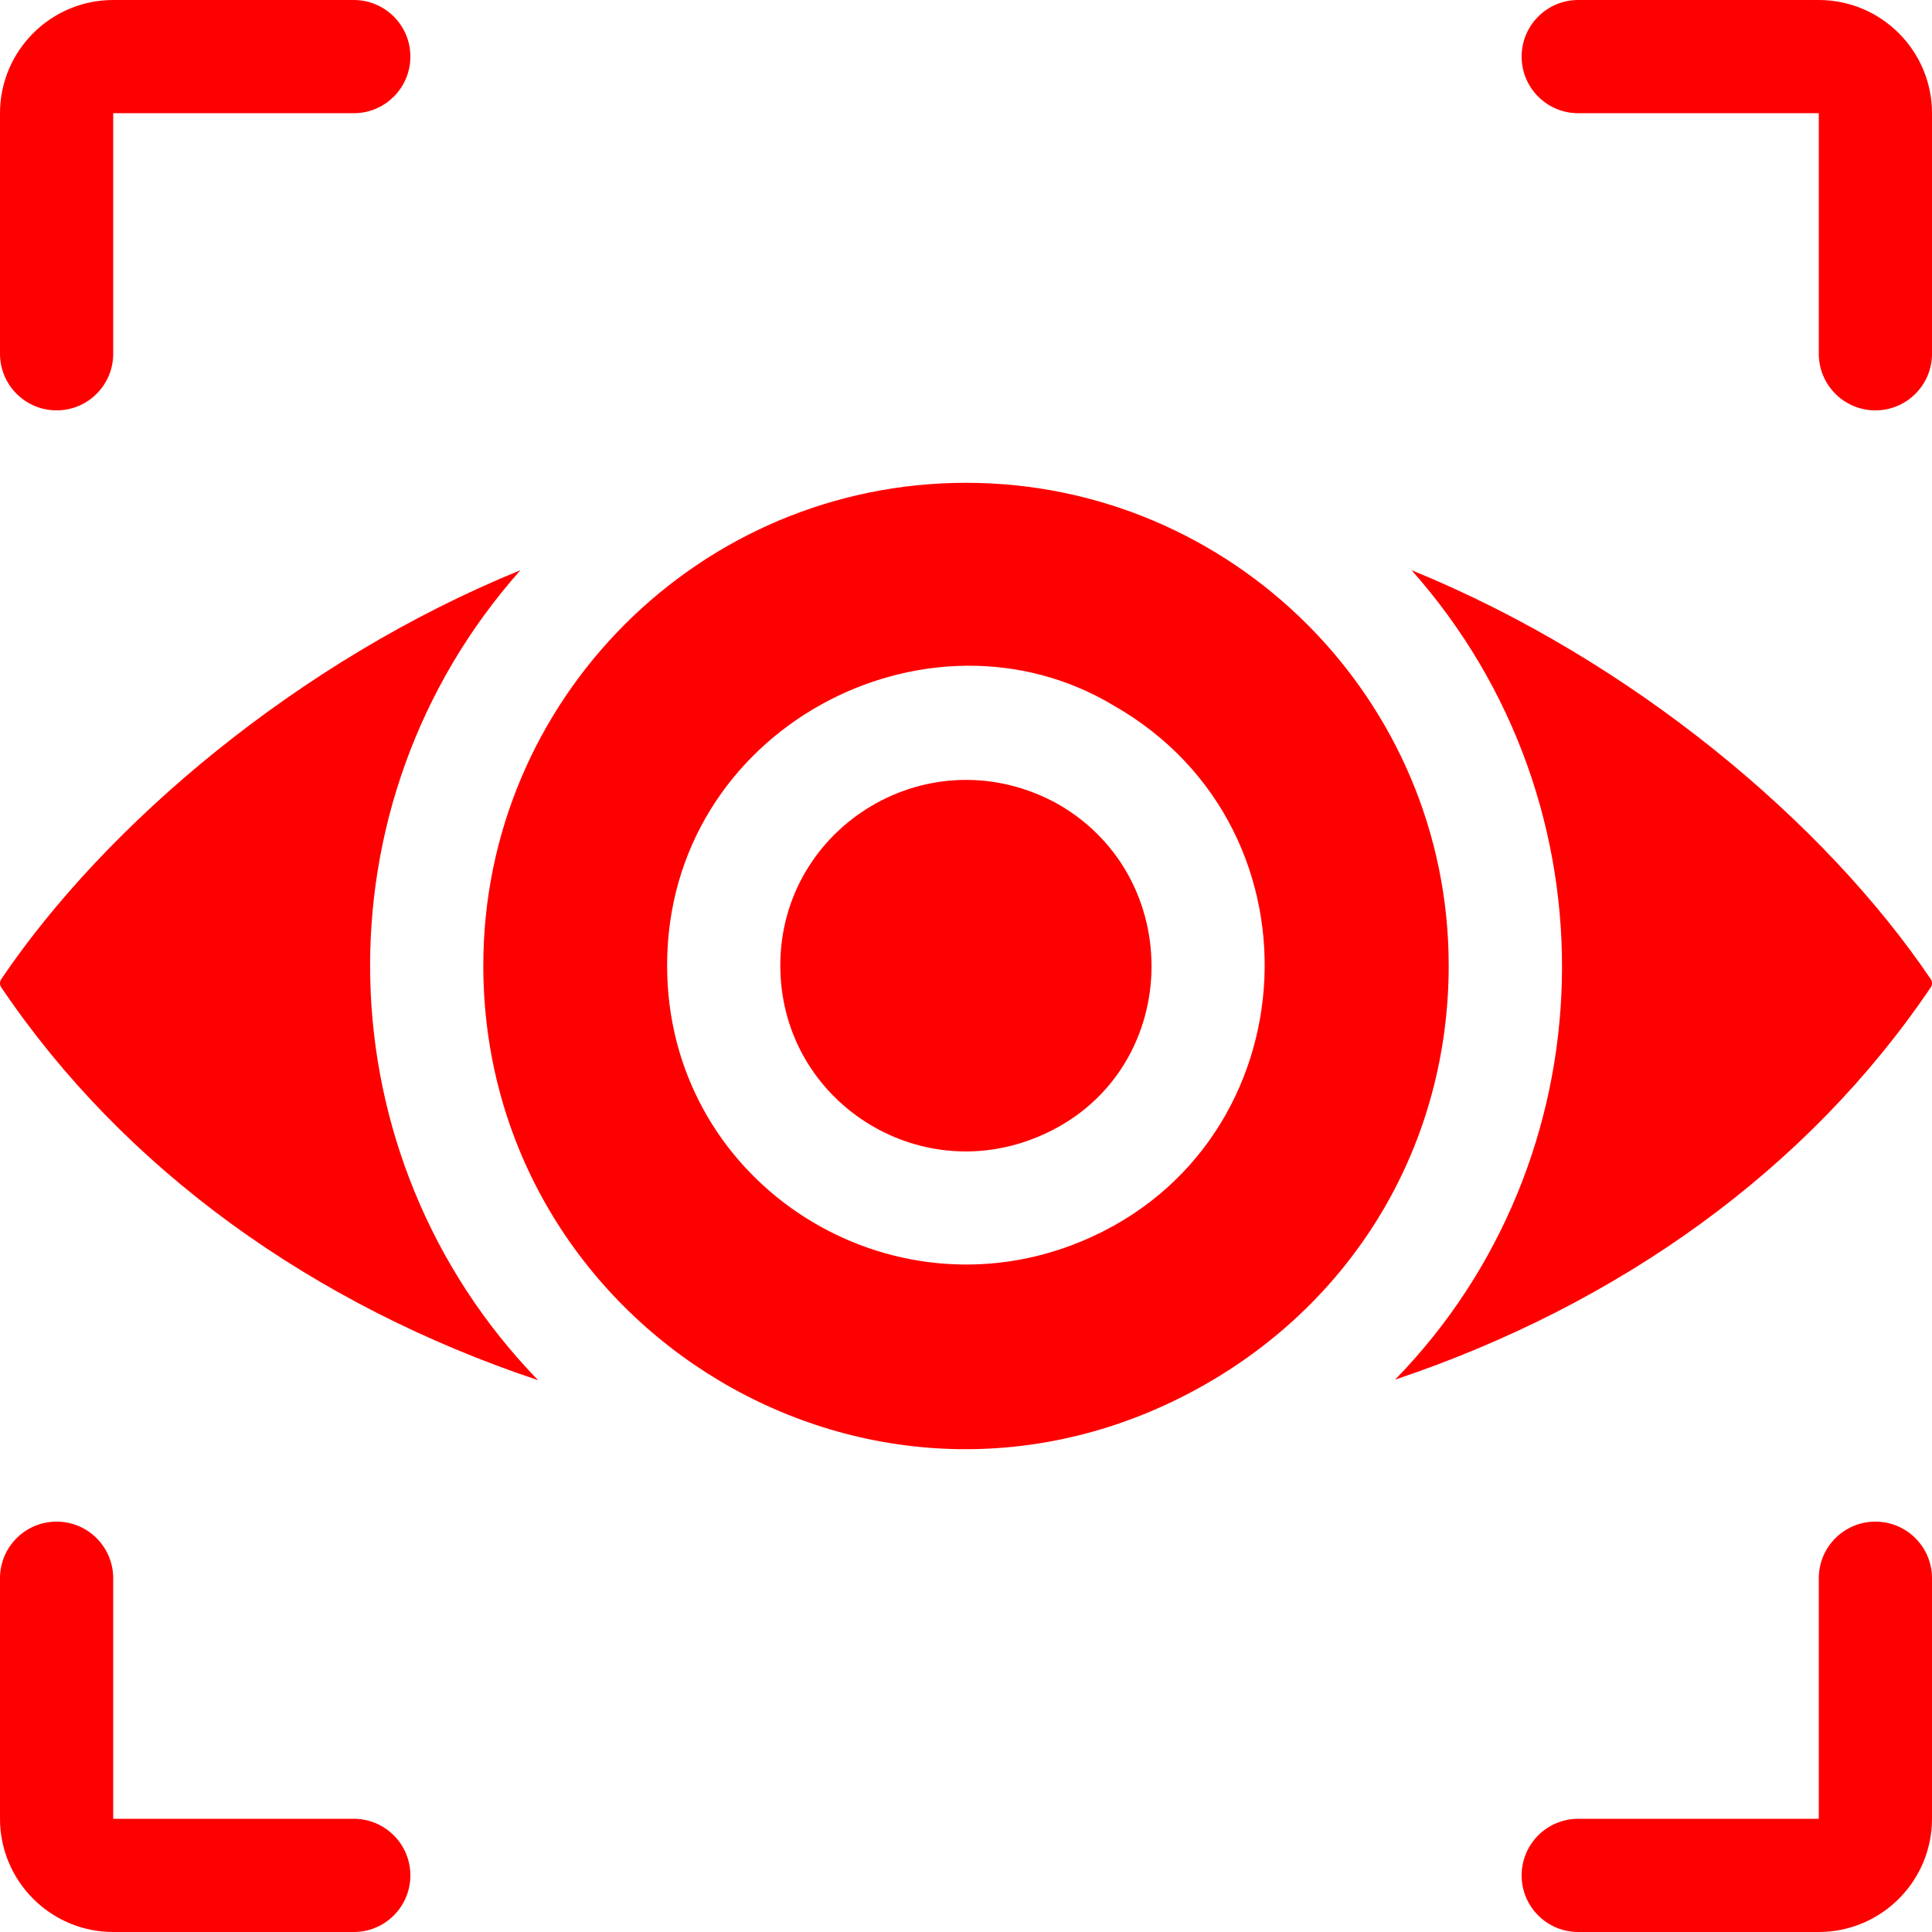 <svg width="200" height="200" viewBox="0 0 200 200" fill="none" xmlns="http://www.w3.org/2000/svg">
<g clip-path="url(#clip0_476_1114)">
<path d="M5.859 42.482C9.095 42.482 11.719 39.859 11.719 36.623V11.719H36.623C39.859 11.719 42.482 9.095 42.482 5.859C42.482 2.623 39.859 0 36.623 0H11.719C5.257 0 0 5.257 0 11.719V36.623C0 39.859 2.623 42.482 5.859 42.482Z" fill="#FF0000"/>
<path d="M188.281 0H163.377C160.141 0 157.518 2.623 157.518 5.859C157.518 9.095 160.141 11.719 163.377 11.719H188.281V36.623C188.281 39.859 190.905 42.482 194.141 42.482C197.377 42.482 200 39.859 200 36.623V11.719C200 5.257 194.743 0 188.281 0Z" fill="#FF0000"/>
<path d="M194.141 157.518C190.905 157.518 188.281 160.141 188.281 163.377V188.281H163.377C160.141 188.281 157.518 190.905 157.518 194.141C157.518 197.377 160.141 200 163.377 200H188.281C194.743 200 200 194.743 200 188.281V163.377C200 160.141 197.377 157.518 194.141 157.518Z" fill="#FF0000"/>
<path d="M36.623 188.281H11.719V163.377C11.719 160.141 9.095 157.518 5.859 157.518C2.623 157.518 0 160.141 0 163.377V188.281C0 194.743 5.257 200 11.719 200H36.623C39.859 200 42.482 197.377 42.482 194.141C42.482 190.905 39.859 188.281 36.623 188.281Z" fill="#FF0000"/>
<path d="M53.875 59.026C30.868 68.401 10.918 85.394 0.129 101.362C-0.043 101.62 -0.043 101.952 0.129 102.21C12.84 121.038 32.375 135.081 55.703 142.878C33.26 119.729 32.422 83.182 53.875 59.026Z" fill="#FF0000"/>
<path d="M146.125 59.026C167.786 83.415 166.517 120.196 144.418 142.819C167.699 135.011 187.191 120.991 199.871 102.21C200.043 101.952 200.043 101.62 199.871 101.362C188.924 85.155 168.94 68.322 146.125 59.026Z" fill="#FF0000"/>
<path d="M100 49.98C72.453 49.98 50.031 72.389 50.031 99.948C50.031 137.65 90.528 162.357 124.25 143.604C140.355 134.644 149.969 118.323 149.969 99.948C149.969 72.398 127.556 49.98 100 49.98ZM110.969 128.894C91.089 136.403 69.059 122.019 69.059 99.948C69.059 75.415 96.054 61.483 115.289 73.038C137.979 85.969 135.473 119.633 110.969 128.894Z" fill="#FF0000"/>
<path d="M109.516 83.234C96.371 75.971 80.777 85.446 80.777 99.948C80.777 113.569 94.355 122.659 106.82 117.933C122.296 112.08 123.357 91.156 109.516 83.234Z" fill="#FF0000"/>
</g>
<defs>
<clipPath id="clip0_476_1114">
<rect width="200" height="200" fill="white"/>
</clipPath>
</defs>
</svg>
